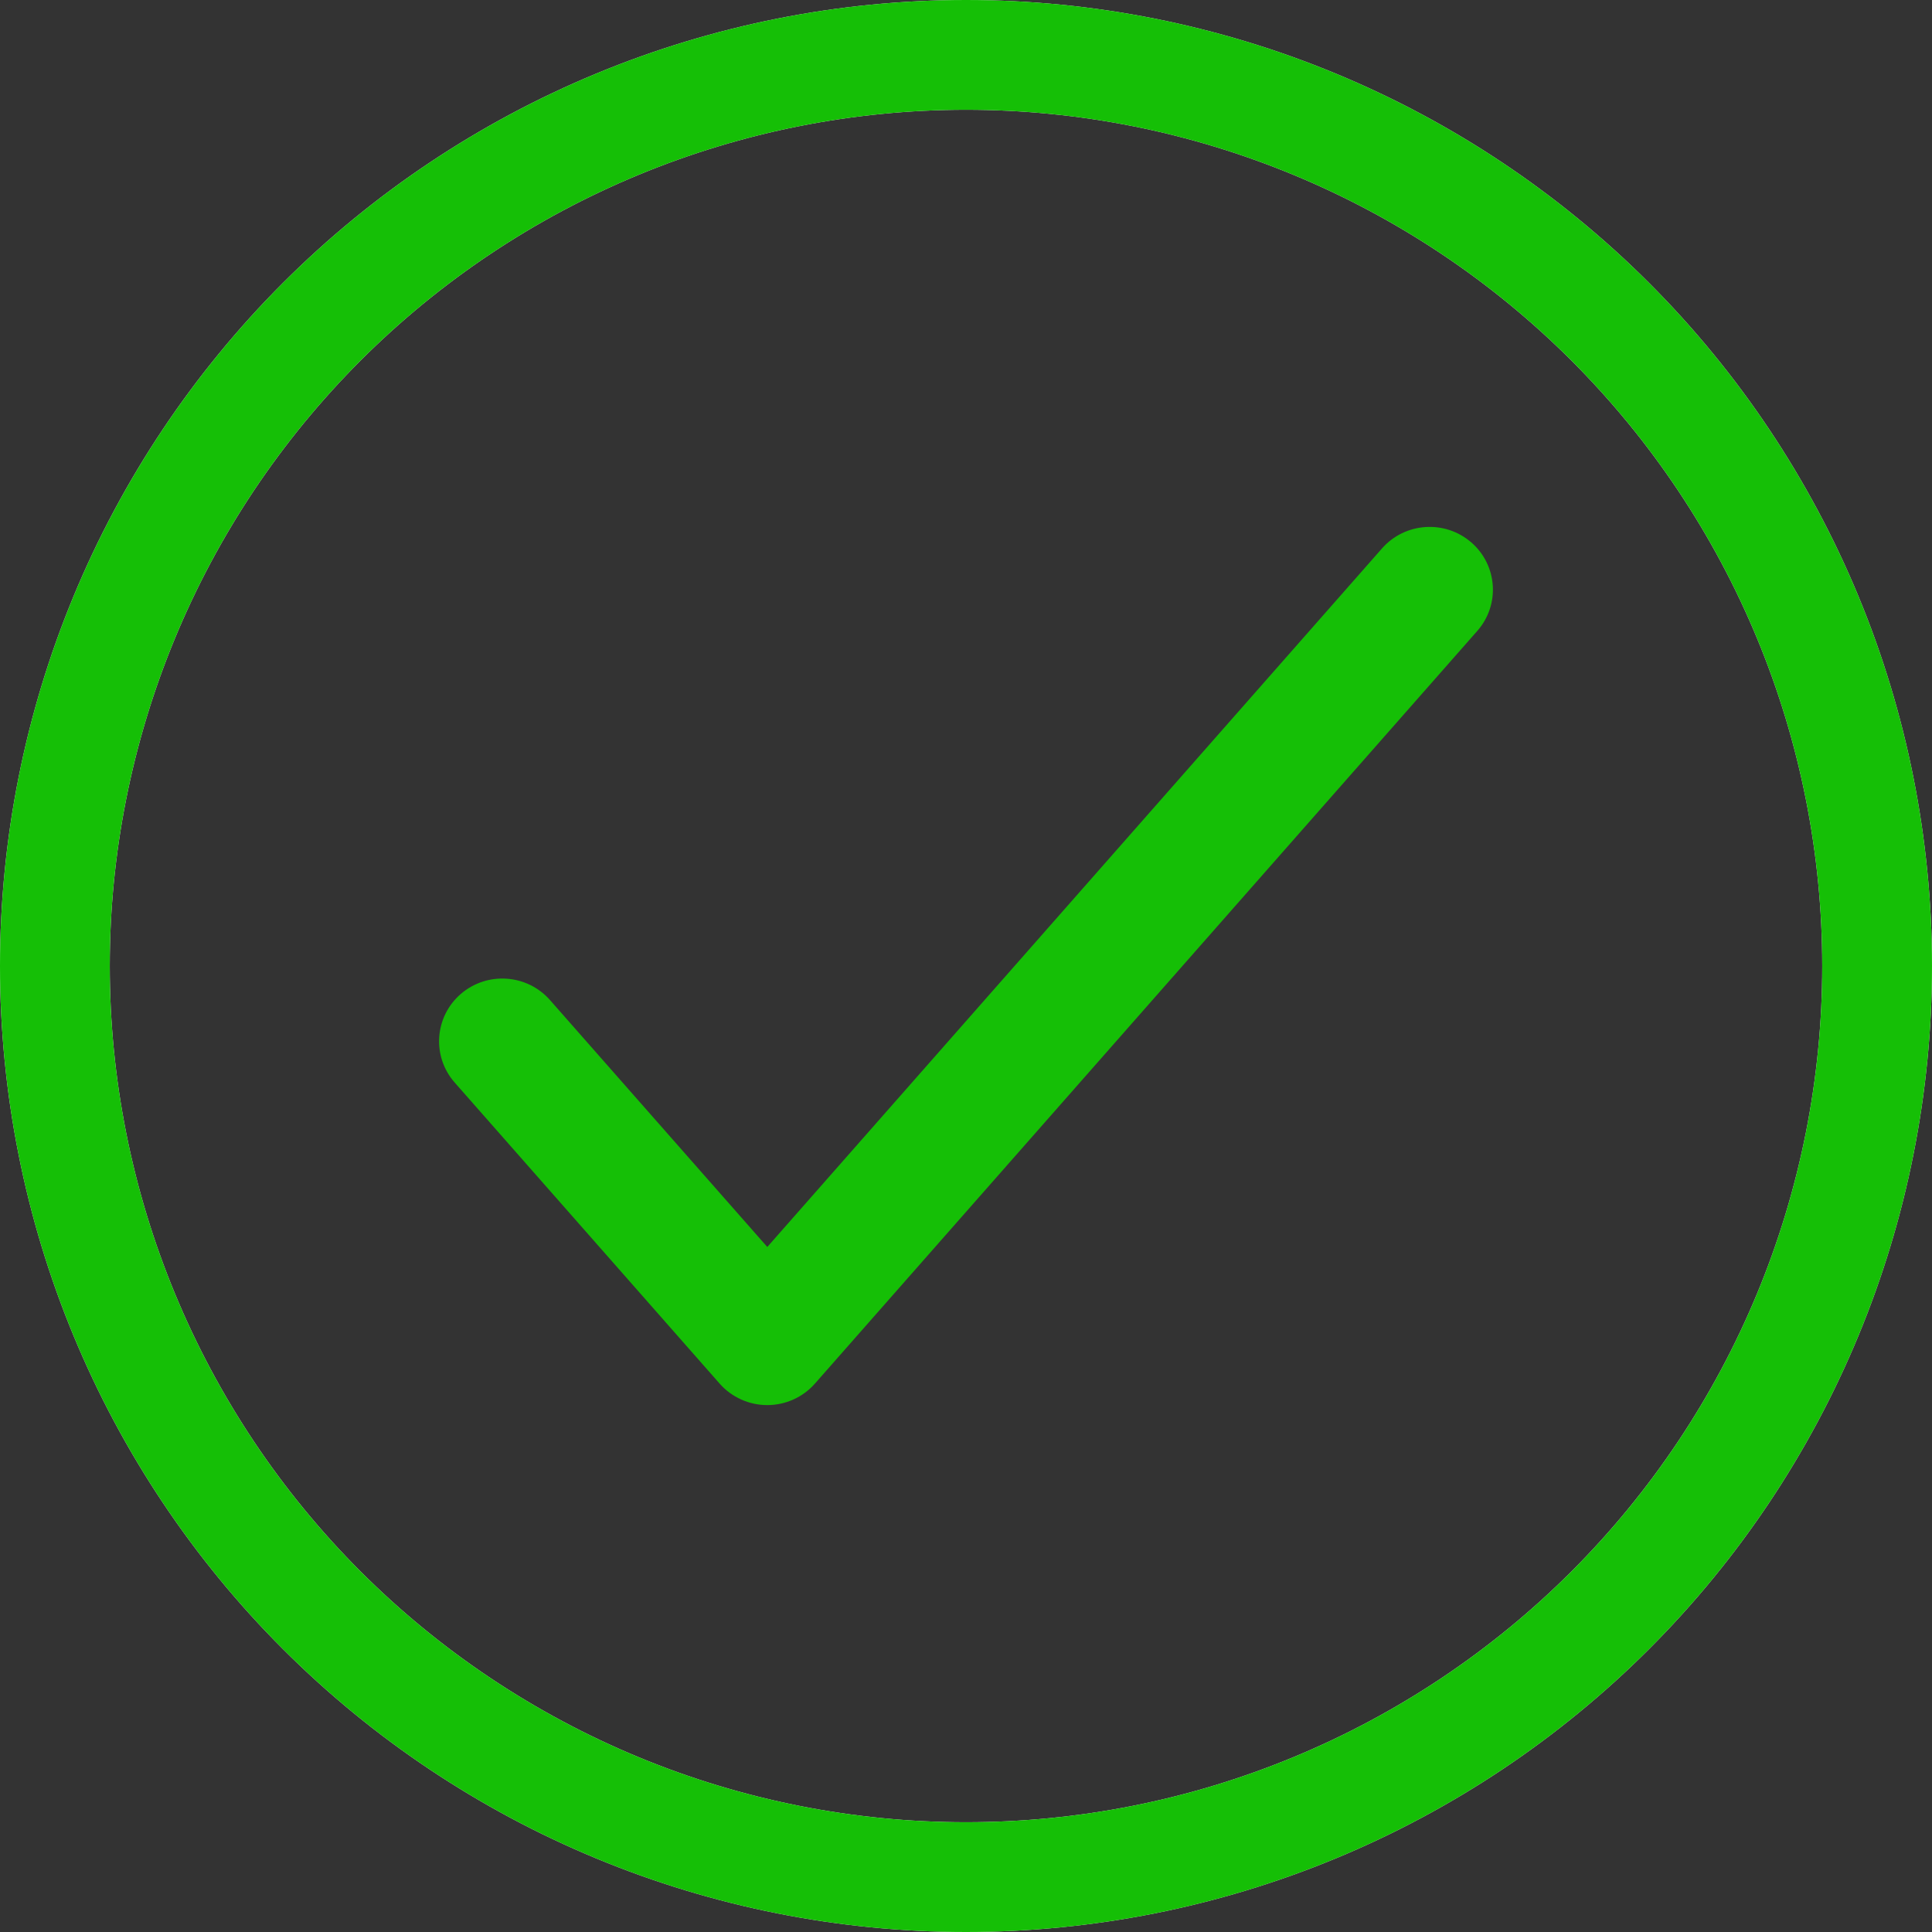 <svg width="88" height="88" viewBox="0 0 88 88" fill="none" xmlns="http://www.w3.org/2000/svg">
<rect x="0" y="0" width="88" height="88" fill="#333333" stroke="none"/>
<g id="&#208;&#152;&#208;&#186;&#208;&#190;&#208;&#189;&#208;&#186;&#208;&#176; &#208;&#179;&#208;&#176;&#208;&#187;&#208;&#190;&#209;&#135;&#208;&#186;&#208;&#176;">
<path id="Ellipse 4" d="M44 2.5C49.45 2.5 54.846 3.573 59.881 5.659C64.916 7.745 69.491 10.801 73.345 14.655C77.199 18.509 80.255 23.084 82.341 28.119C84.427 33.154 85.5 38.55 85.5 44C85.5 49.45 84.427 54.846 82.341 59.881C80.255 64.916 77.199 69.491 73.345 73.345C69.491 77.199 64.916 80.255 59.881 82.341C54.846 84.427 49.45 85.5 44 85.5C38.55 85.5 33.154 84.427 28.119 82.341C23.084 80.255 18.509 77.199 14.655 73.345C10.801 69.491 7.745 64.916 5.659 59.881C3.573 54.846 2.5 49.45 2.5 44C2.5 38.55 3.573 33.154 5.659 28.119C7.745 23.084 10.802 18.509 14.655 14.655C18.509 10.801 23.084 7.745 28.119 5.659C33.154 3.573 38.55 2.5 44 2.5L44 2.5Z" stroke="#EEEEEE" stroke-width="5" stroke-linecap="round"/>
<path id="Ellipse 5" d="M44 2.5C49.45 2.5 54.846 3.573 59.881 5.659C64.916 7.745 69.491 10.801 73.345 14.655C77.199 18.509 80.255 23.084 82.341 28.119C84.427 33.154 85.5 38.55 85.5 44C85.5 49.45 84.427 54.846 82.341 59.881C80.255 64.916 77.199 69.491 73.345 73.345C69.491 77.199 64.916 80.255 59.881 82.341C54.846 84.427 49.45 85.5 44 85.5C38.55 85.5 33.154 84.427 28.119 82.341C23.084 80.255 18.509 77.199 14.655 73.345C10.801 69.491 7.745 64.916 5.659 59.881C3.573 54.846 2.5 49.45 2.5 44C2.5 38.55 3.573 33.154 5.659 28.119C7.745 23.084 10.802 18.509 14.655 14.655C18.509 10.801 23.084 7.745 28.119 5.659C33.154 3.573 38.55 2.5 44 2.5L44 2.5Z" stroke="#15BF06" stroke-width="5" stroke-linecap="round"/>
<path id="Vector (Stroke)" fill-rule="evenodd" clip-rule="evenodd" d="M67.014 24.705C68.212 25.743 68.336 27.547 67.29 28.736L37.118 63.022C36.571 63.643 35.78 64 34.949 64C34.117 64 33.326 63.643 32.779 63.022L20.71 49.308C19.664 48.119 19.788 46.314 20.986 45.276C22.184 44.239 24.003 44.361 25.05 45.55L34.949 56.798L62.95 24.978C63.996 23.79 65.816 23.667 67.014 24.705Z" fill="#15BF06"/>
</g>
</svg>
